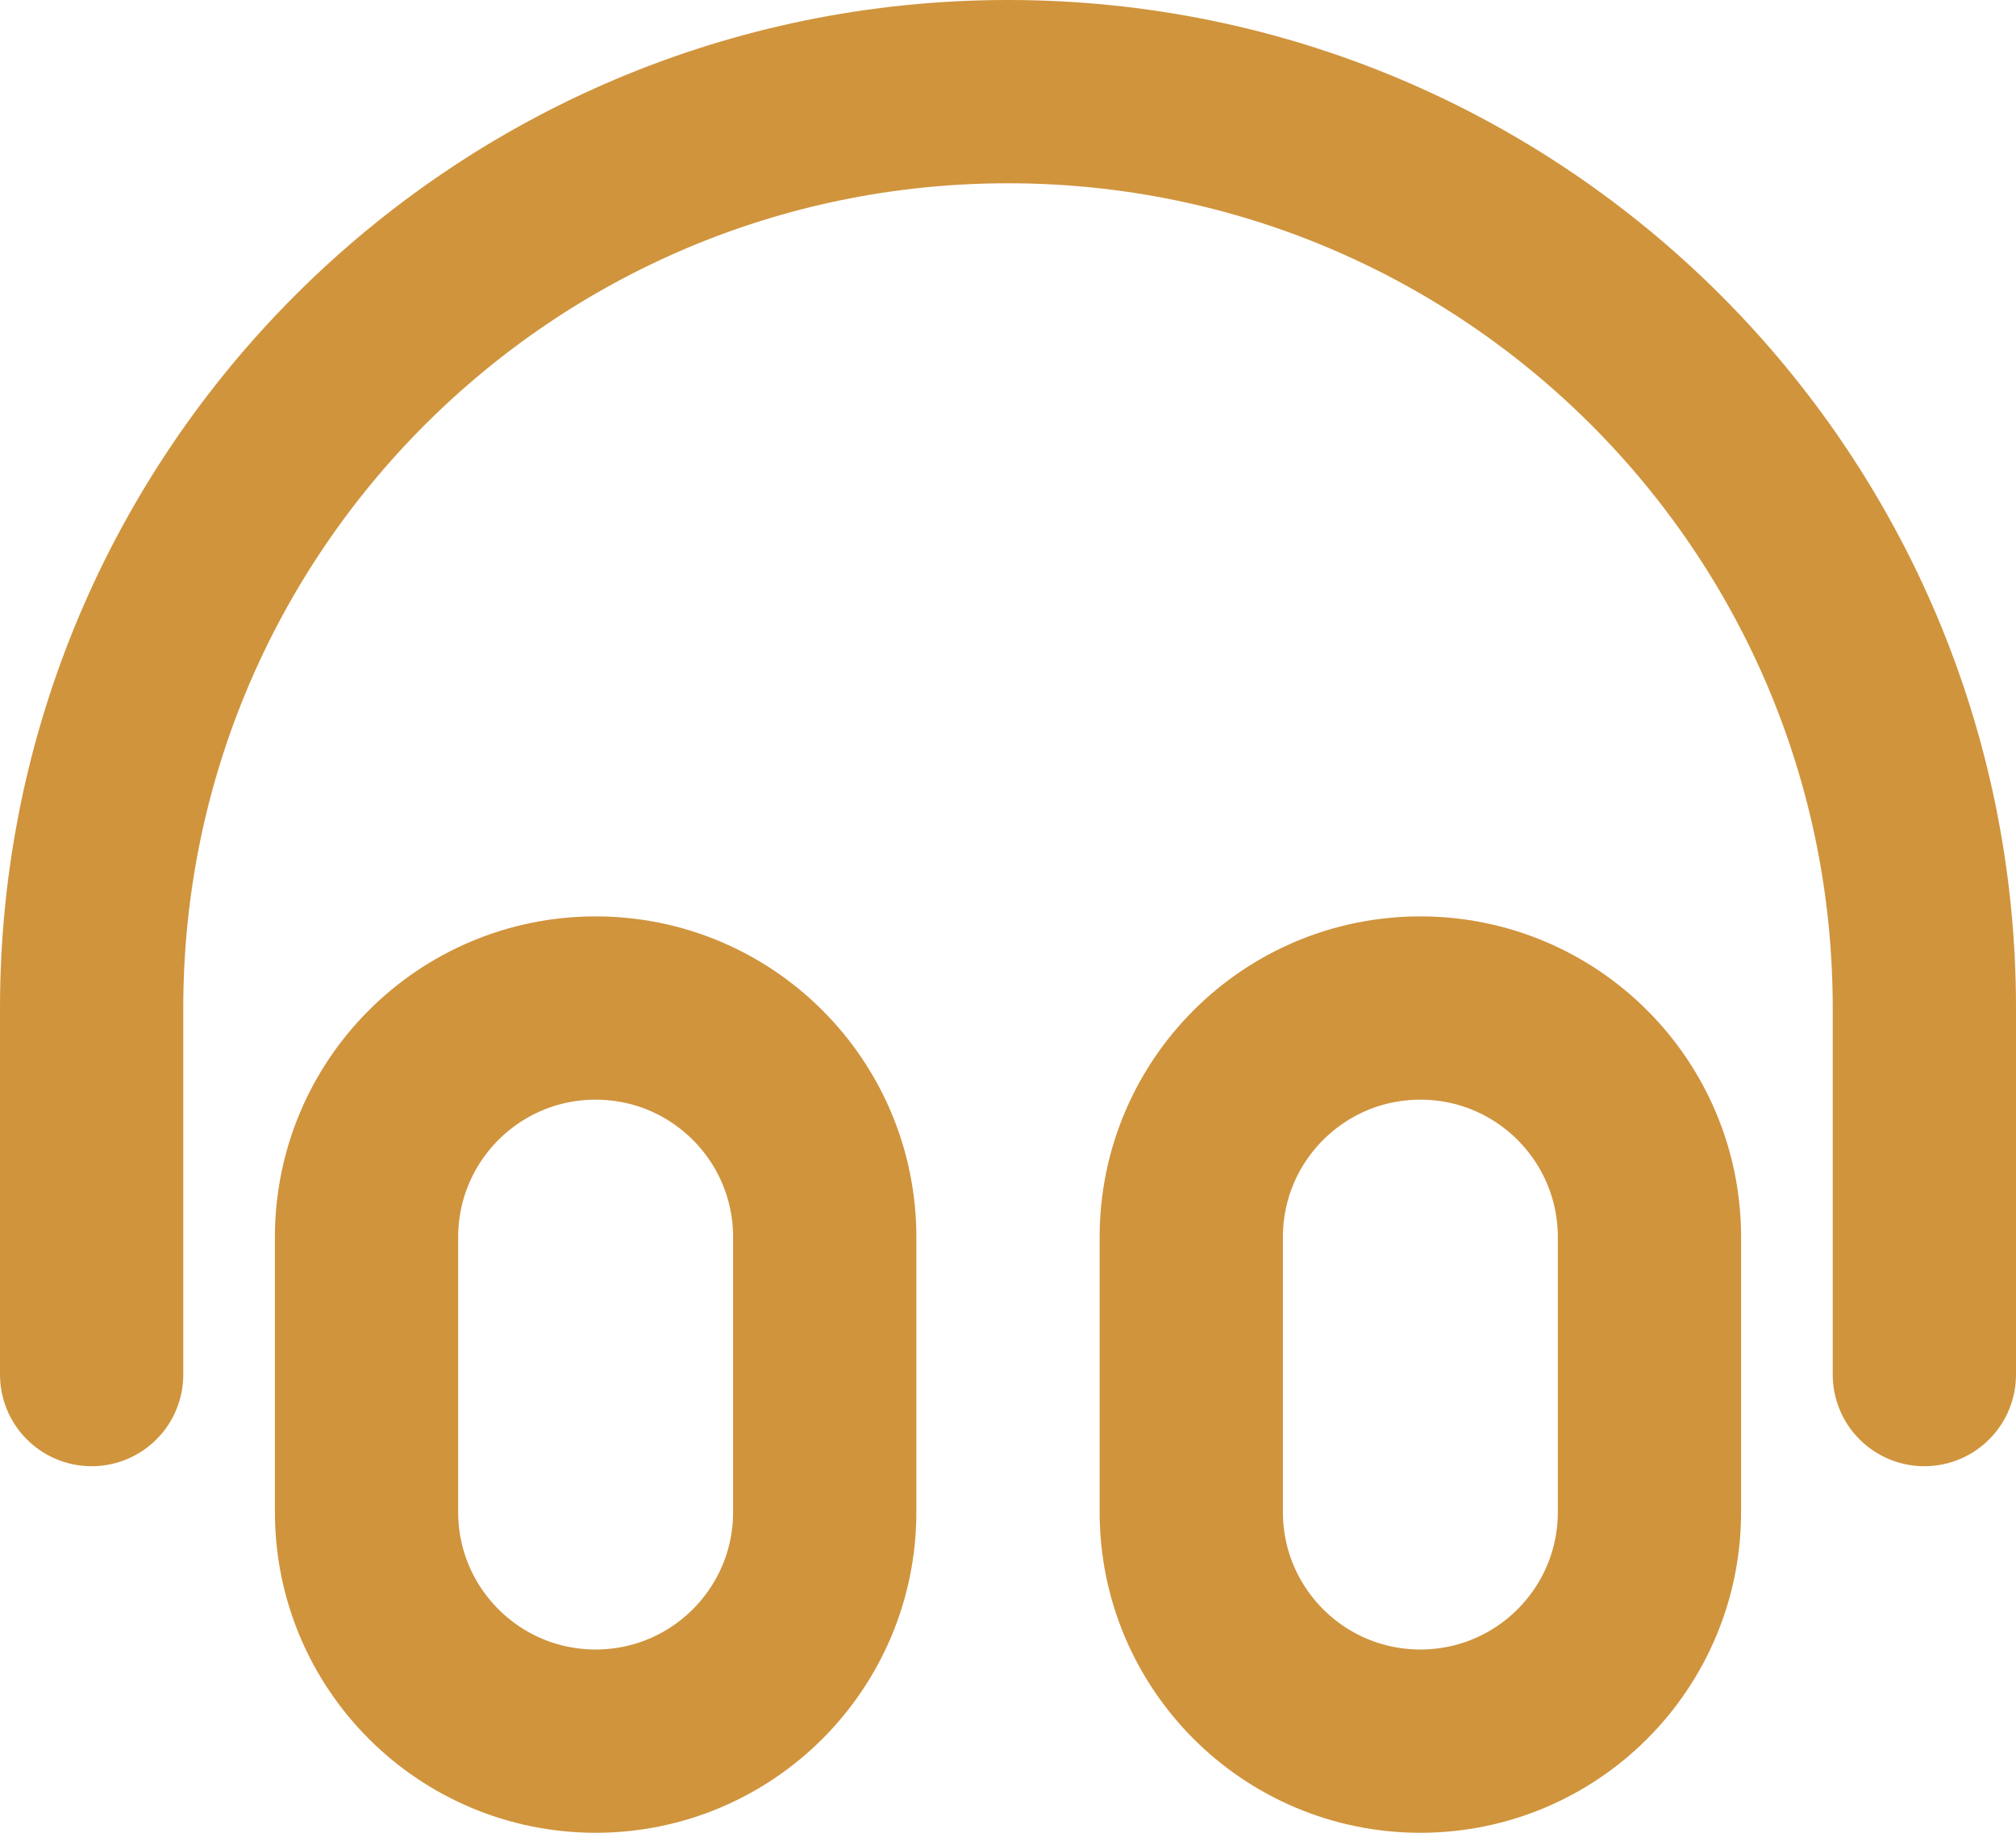 <svg width="22" height="20" viewBox="0 0 22 20" fill="none" xmlns="http://www.w3.org/2000/svg">
<path d="M21 15V11C21 5.477 16.523 1 11 1C5.477 1 1 5.477 1 11V15M6.5 19C5.119 19 4 17.881 4 16.5V13.5C4 12.119 5.119 11 6.5 11C7.881 11 9 12.119 9 13.5V16.5C9 17.881 7.881 19 6.5 19ZM15.5 19C14.119 19 13 17.881 13 16.5V13.5C13 12.119 14.119 11 15.5 11C16.881 11 18 12.119 18 13.5V16.5C18 17.881 16.881 19 15.5 19Z" stroke="#D0943D" stroke-width="2" stroke-linecap="round" stroke-linejoin="round"/>
</svg>
